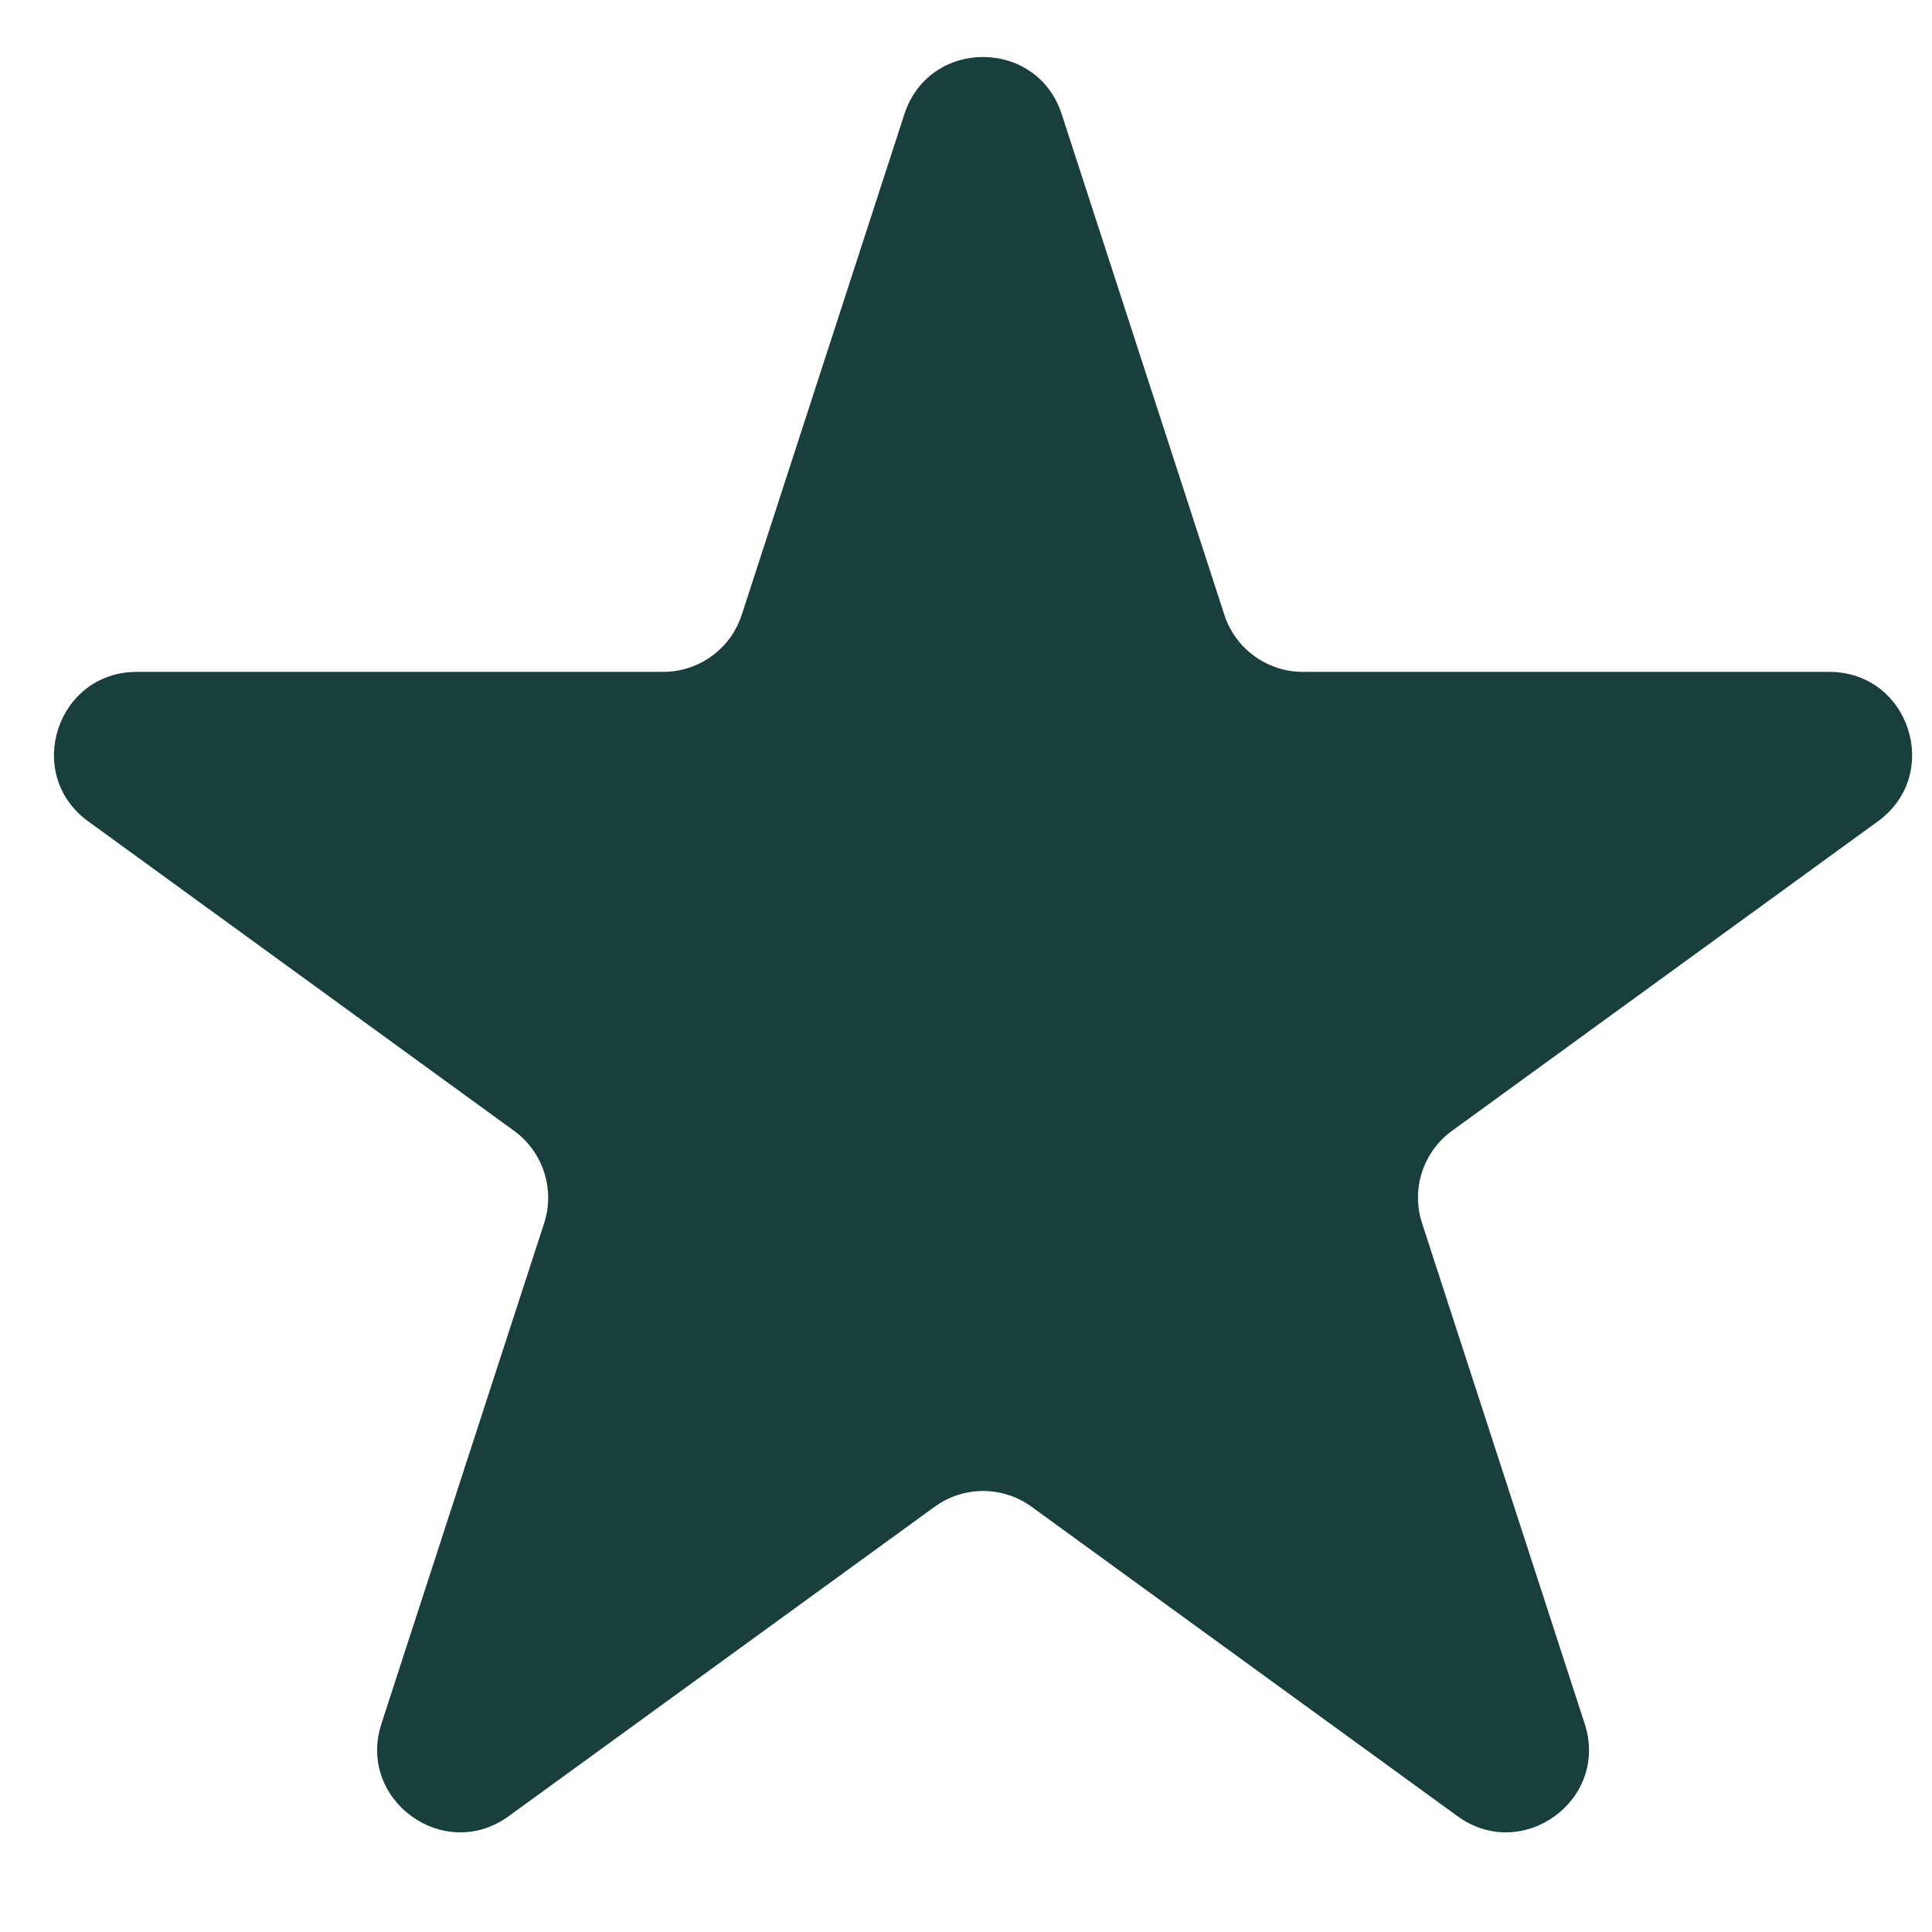 <svg width="17" height="17" viewBox="0 0 17 17" fill="none" xmlns="http://www.w3.org/2000/svg">
<path d="M7.958 1.004C8.176 0.334 9.124 0.334 9.342 1.004L10.773 5.409C10.87 5.709 11.15 5.912 11.465 5.912H16.096C16.801 5.912 17.094 6.813 16.524 7.227L12.777 9.95C12.522 10.135 12.415 10.463 12.513 10.763L13.944 15.168C14.162 15.838 13.395 16.395 12.825 15.981L9.078 13.259C8.823 13.073 8.478 13.073 8.223 13.259L4.476 15.981C3.906 16.395 3.139 15.838 3.356 15.168L4.788 10.763C4.885 10.463 4.778 10.135 4.523 9.95L0.776 7.227C0.206 6.813 0.499 5.912 1.204 5.912H5.835C6.15 5.912 6.43 5.709 6.527 5.409L7.958 1.004Z" fill="#193F3D"/>
</svg>
